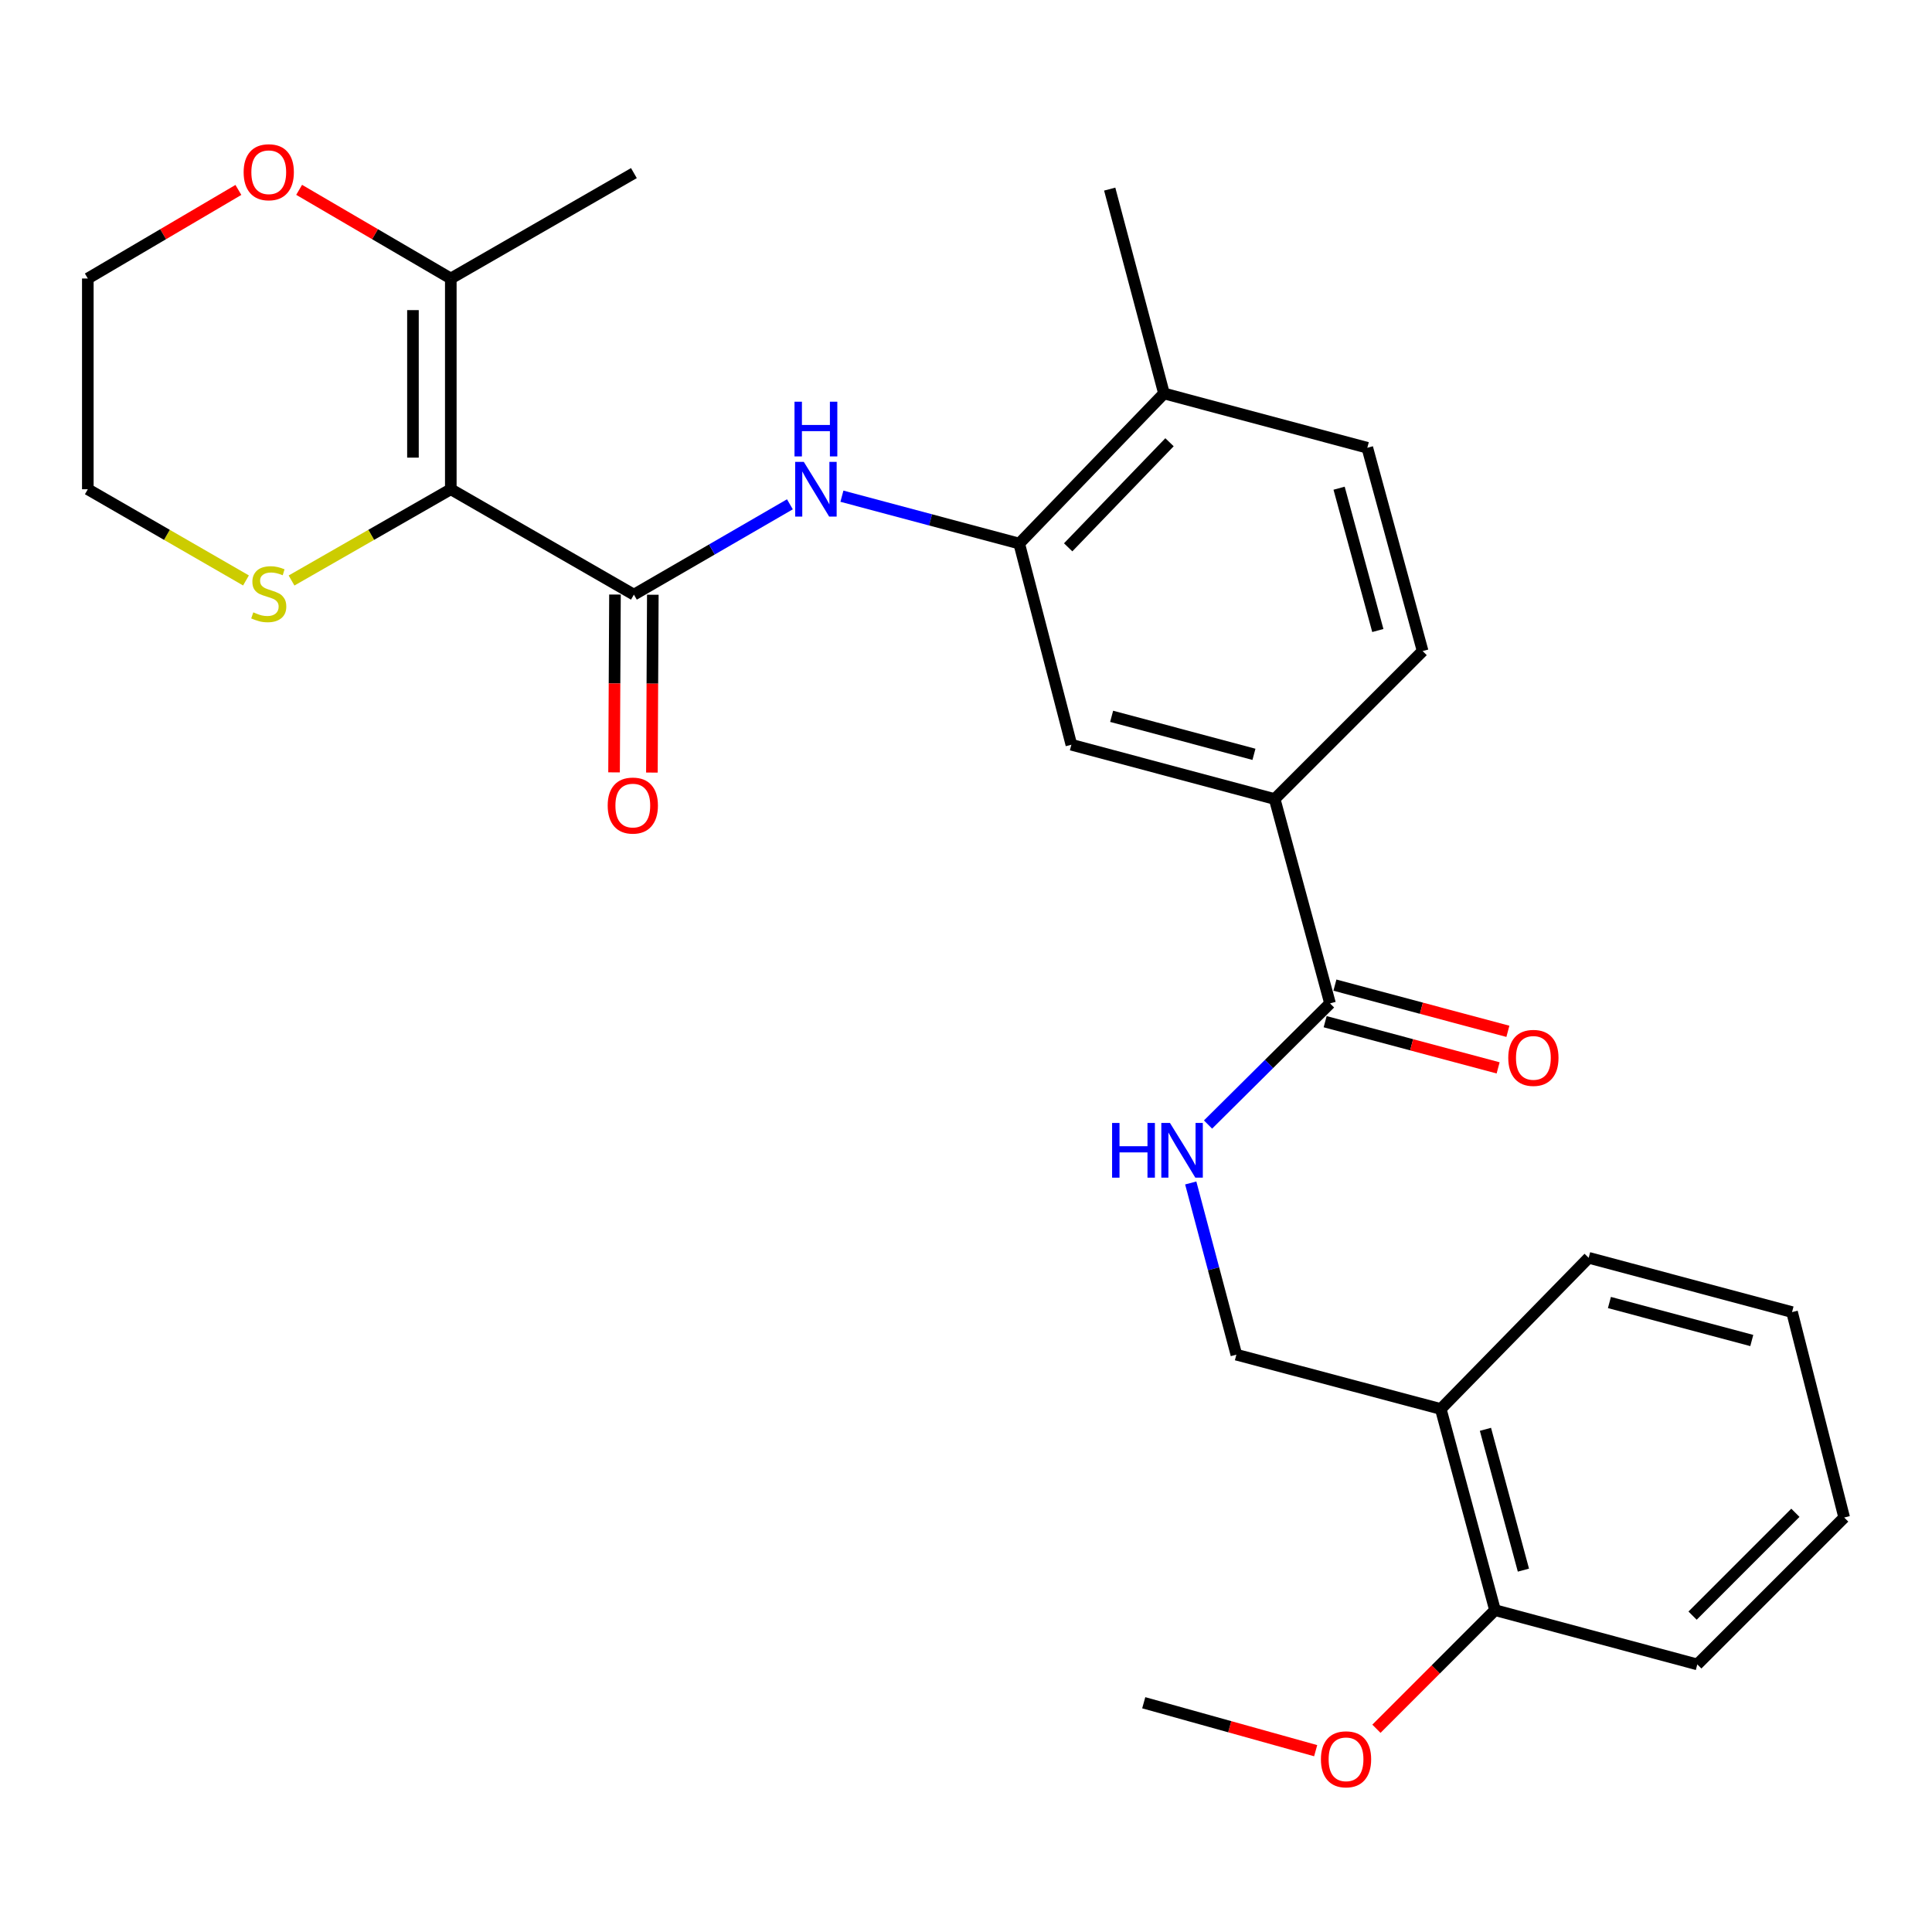 <?xml version='1.0' encoding='iso-8859-1'?>
<svg version='1.1' baseProfile='full'
              xmlns='http://www.w3.org/2000/svg'
                      xmlns:rdkit='http://www.rdkit.org/xml'
                      xmlns:xlink='http://www.w3.org/1999/xlink'
                  xml:space='preserve'
width='1000px' height='1000px' viewBox='0 0 1000 1000'>
<!-- END OF HEADER -->
<rect style='opacity:1.0;fill:#FFFFFF;stroke:none' width='1000' height='1000' x='0' y='0'> </rect>
<path class='bond-0' d='M 233.334,253.233 L 328.106,307.785' style='fill:none;fill-rule:evenodd;stroke:#000000;stroke-width:6px;stroke-linecap:butt;stroke-linejoin:miter;stroke-opacity:1' />
<path class='bond-2' d='M 233.334,253.233 L 233.334,144.151' style='fill:none;fill-rule:evenodd;stroke:#000000;stroke-width:6px;stroke-linecap:butt;stroke-linejoin:miter;stroke-opacity:1' />
<path class='bond-2' d='M 213.746,236.871 L 213.746,160.513' style='fill:none;fill-rule:evenodd;stroke:#000000;stroke-width:6px;stroke-linecap:butt;stroke-linejoin:miter;stroke-opacity:1' />
<path class='bond-5' d='M 233.334,253.233 L 192.118,276.852' style='fill:none;fill-rule:evenodd;stroke:#000000;stroke-width:6px;stroke-linecap:butt;stroke-linejoin:miter;stroke-opacity:1' />
<path class='bond-5' d='M 192.118,276.852 L 150.901,300.471' style='fill:none;fill-rule:evenodd;stroke:#CCCC00;stroke-width:6px;stroke-linecap:butt;stroke-linejoin:miter;stroke-opacity:1' />
<path class='bond-1' d='M 328.106,307.785 L 368.479,284.407' style='fill:none;fill-rule:evenodd;stroke:#000000;stroke-width:6px;stroke-linecap:butt;stroke-linejoin:miter;stroke-opacity:1' />
<path class='bond-1' d='M 368.479,284.407 L 408.851,261.028' style='fill:none;fill-rule:evenodd;stroke:#0000FF;stroke-width:6px;stroke-linecap:butt;stroke-linejoin:miter;stroke-opacity:1' />
<path class='bond-10' d='M 318.313,307.734 L 318.074,353.757' style='fill:none;fill-rule:evenodd;stroke:#000000;stroke-width:6px;stroke-linecap:butt;stroke-linejoin:miter;stroke-opacity:1' />
<path class='bond-10' d='M 318.074,353.757 L 317.835,399.78' style='fill:none;fill-rule:evenodd;stroke:#FF0000;stroke-width:6px;stroke-linecap:butt;stroke-linejoin:miter;stroke-opacity:1' />
<path class='bond-10' d='M 337.9,307.836 L 337.661,353.859' style='fill:none;fill-rule:evenodd;stroke:#000000;stroke-width:6px;stroke-linecap:butt;stroke-linejoin:miter;stroke-opacity:1' />
<path class='bond-10' d='M 337.661,353.859 L 337.423,399.882' style='fill:none;fill-rule:evenodd;stroke:#FF0000;stroke-width:6px;stroke-linecap:butt;stroke-linejoin:miter;stroke-opacity:1' />
<path class='bond-3' d='M 435.776,256.831 L 481.659,269.092' style='fill:none;fill-rule:evenodd;stroke:#0000FF;stroke-width:6px;stroke-linecap:butt;stroke-linejoin:miter;stroke-opacity:1' />
<path class='bond-3' d='M 481.659,269.092 L 527.543,281.353' style='fill:none;fill-rule:evenodd;stroke:#000000;stroke-width:6px;stroke-linecap:butt;stroke-linejoin:miter;stroke-opacity:1' />
<path class='bond-11' d='M 233.334,144.151 L 194.084,121.206' style='fill:none;fill-rule:evenodd;stroke:#000000;stroke-width:6px;stroke-linecap:butt;stroke-linejoin:miter;stroke-opacity:1' />
<path class='bond-11' d='M 194.084,121.206 L 154.835,98.261' style='fill:none;fill-rule:evenodd;stroke:#FF0000;stroke-width:6px;stroke-linecap:butt;stroke-linejoin:miter;stroke-opacity:1' />
<path class='bond-19' d='M 233.334,144.151 L 328.106,89.599' style='fill:none;fill-rule:evenodd;stroke:#000000;stroke-width:6px;stroke-linecap:butt;stroke-linejoin:miter;stroke-opacity:1' />
<path class='bond-7' d='M 527.543,281.353 L 554.541,385.473' style='fill:none;fill-rule:evenodd;stroke:#000000;stroke-width:6px;stroke-linecap:butt;stroke-linejoin:miter;stroke-opacity:1' />
<path class='bond-12' d='M 527.543,281.353 L 602.477,203.654' style='fill:none;fill-rule:evenodd;stroke:#000000;stroke-width:6px;stroke-linecap:butt;stroke-linejoin:miter;stroke-opacity:1' />
<path class='bond-12' d='M 552.882,283.296 L 605.336,228.907' style='fill:none;fill-rule:evenodd;stroke:#000000;stroke-width:6px;stroke-linecap:butt;stroke-linejoin:miter;stroke-opacity:1' />
<path class='bond-4' d='M 688.424,519.355 L 659.771,413.581' style='fill:none;fill-rule:evenodd;stroke:#000000;stroke-width:6px;stroke-linecap:butt;stroke-linejoin:miter;stroke-opacity:1' />
<path class='bond-8' d='M 688.424,519.355 L 656.849,550.706' style='fill:none;fill-rule:evenodd;stroke:#000000;stroke-width:6px;stroke-linecap:butt;stroke-linejoin:miter;stroke-opacity:1' />
<path class='bond-8' d='M 656.849,550.706 L 625.274,582.057' style='fill:none;fill-rule:evenodd;stroke:#0000FF;stroke-width:6px;stroke-linecap:butt;stroke-linejoin:miter;stroke-opacity:1' />
<path class='bond-14' d='M 685.896,528.817 L 730.66,540.776' style='fill:none;fill-rule:evenodd;stroke:#000000;stroke-width:6px;stroke-linecap:butt;stroke-linejoin:miter;stroke-opacity:1' />
<path class='bond-14' d='M 730.66,540.776 L 775.424,552.736' style='fill:none;fill-rule:evenodd;stroke:#FF0000;stroke-width:6px;stroke-linecap:butt;stroke-linejoin:miter;stroke-opacity:1' />
<path class='bond-14' d='M 690.952,509.893 L 735.716,521.852' style='fill:none;fill-rule:evenodd;stroke:#000000;stroke-width:6px;stroke-linecap:butt;stroke-linejoin:miter;stroke-opacity:1' />
<path class='bond-14' d='M 735.716,521.852 L 780.48,533.812' style='fill:none;fill-rule:evenodd;stroke:#FF0000;stroke-width:6px;stroke-linecap:butt;stroke-linejoin:miter;stroke-opacity:1' />
<path class='bond-20' d='M 127.323,300.437 L 86.389,276.835' style='fill:none;fill-rule:evenodd;stroke:#CCCC00;stroke-width:6px;stroke-linecap:butt;stroke-linejoin:miter;stroke-opacity:1' />
<path class='bond-20' d='M 86.389,276.835 L 45.455,253.233' style='fill:none;fill-rule:evenodd;stroke:#000000;stroke-width:6px;stroke-linecap:butt;stroke-linejoin:miter;stroke-opacity:1' />
<path class='bond-6' d='M 659.771,413.581 L 554.541,385.473' style='fill:none;fill-rule:evenodd;stroke:#000000;stroke-width:6px;stroke-linecap:butt;stroke-linejoin:miter;stroke-opacity:1' />
<path class='bond-6' d='M 649.042,390.441 L 575.381,370.765' style='fill:none;fill-rule:evenodd;stroke:#000000;stroke-width:6px;stroke-linecap:butt;stroke-linejoin:miter;stroke-opacity:1' />
<path class='bond-29' d='M 659.771,413.581 L 736.359,336.993' style='fill:none;fill-rule:evenodd;stroke:#000000;stroke-width:6px;stroke-linecap:butt;stroke-linejoin:miter;stroke-opacity:1' />
<path class='bond-13' d='M 616.325,612.295 L 628.135,656.734' style='fill:none;fill-rule:evenodd;stroke:#0000FF;stroke-width:6px;stroke-linecap:butt;stroke-linejoin:miter;stroke-opacity:1' />
<path class='bond-13' d='M 628.135,656.734 L 639.944,701.173' style='fill:none;fill-rule:evenodd;stroke:#000000;stroke-width:6px;stroke-linecap:butt;stroke-linejoin:miter;stroke-opacity:1' />
<path class='bond-9' d='M 745.74,729.293 L 639.944,701.173' style='fill:none;fill-rule:evenodd;stroke:#000000;stroke-width:6px;stroke-linecap:butt;stroke-linejoin:miter;stroke-opacity:1' />
<path class='bond-16' d='M 745.74,729.293 L 773.815,833.413' style='fill:none;fill-rule:evenodd;stroke:#000000;stroke-width:6px;stroke-linecap:butt;stroke-linejoin:miter;stroke-opacity:1' />
<path class='bond-16' d='M 768.863,739.811 L 788.516,812.695' style='fill:none;fill-rule:evenodd;stroke:#000000;stroke-width:6px;stroke-linecap:butt;stroke-linejoin:miter;stroke-opacity:1' />
<path class='bond-21' d='M 745.74,729.293 L 822.295,651.039' style='fill:none;fill-rule:evenodd;stroke:#000000;stroke-width:6px;stroke-linecap:butt;stroke-linejoin:miter;stroke-opacity:1' />
<path class='bond-28' d='M 123.39,98.31 L 84.422,121.231' style='fill:none;fill-rule:evenodd;stroke:#FF0000;stroke-width:6px;stroke-linecap:butt;stroke-linejoin:miter;stroke-opacity:1' />
<path class='bond-28' d='M 84.422,121.231 L 45.455,144.151' style='fill:none;fill-rule:evenodd;stroke:#000000;stroke-width:6px;stroke-linecap:butt;stroke-linejoin:miter;stroke-opacity:1' />
<path class='bond-17' d='M 602.477,203.654 L 707.718,231.763' style='fill:none;fill-rule:evenodd;stroke:#000000;stroke-width:6px;stroke-linecap:butt;stroke-linejoin:miter;stroke-opacity:1' />
<path class='bond-23' d='M 602.477,203.654 L 574.379,97.88' style='fill:none;fill-rule:evenodd;stroke:#000000;stroke-width:6px;stroke-linecap:butt;stroke-linejoin:miter;stroke-opacity:1' />
<path class='bond-15' d='M 736.359,336.993 L 707.718,231.763' style='fill:none;fill-rule:evenodd;stroke:#000000;stroke-width:6px;stroke-linecap:butt;stroke-linejoin:miter;stroke-opacity:1' />
<path class='bond-15' d='M 713.163,326.353 L 693.114,252.692' style='fill:none;fill-rule:evenodd;stroke:#000000;stroke-width:6px;stroke-linecap:butt;stroke-linejoin:miter;stroke-opacity:1' />
<path class='bond-18' d='M 773.815,833.413 L 743.123,864.109' style='fill:none;fill-rule:evenodd;stroke:#000000;stroke-width:6px;stroke-linecap:butt;stroke-linejoin:miter;stroke-opacity:1' />
<path class='bond-18' d='M 743.123,864.109 L 712.431,894.805' style='fill:none;fill-rule:evenodd;stroke:#FF0000;stroke-width:6px;stroke-linecap:butt;stroke-linejoin:miter;stroke-opacity:1' />
<path class='bond-24' d='M 773.815,833.413 L 878.523,861.499' style='fill:none;fill-rule:evenodd;stroke:#000000;stroke-width:6px;stroke-linecap:butt;stroke-linejoin:miter;stroke-opacity:1' />
<path class='bond-25' d='M 680.987,906.151 L 636.492,893.744' style='fill:none;fill-rule:evenodd;stroke:#FF0000;stroke-width:6px;stroke-linecap:butt;stroke-linejoin:miter;stroke-opacity:1' />
<path class='bond-25' d='M 636.492,893.744 L 591.997,881.337' style='fill:none;fill-rule:evenodd;stroke:#000000;stroke-width:6px;stroke-linecap:butt;stroke-linejoin:miter;stroke-opacity:1' />
<path class='bond-22' d='M 45.455,253.233 L 45.455,144.151' style='fill:none;fill-rule:evenodd;stroke:#000000;stroke-width:6px;stroke-linecap:butt;stroke-linejoin:miter;stroke-opacity:1' />
<path class='bond-26' d='M 822.295,651.039 L 927.558,679.137' style='fill:none;fill-rule:evenodd;stroke:#000000;stroke-width:6px;stroke-linecap:butt;stroke-linejoin:miter;stroke-opacity:1' />
<path class='bond-26' d='M 833.033,674.179 L 906.717,693.848' style='fill:none;fill-rule:evenodd;stroke:#000000;stroke-width:6px;stroke-linecap:butt;stroke-linejoin:miter;stroke-opacity:1' />
<path class='bond-30' d='M 878.523,861.499 L 954.545,785.466' style='fill:none;fill-rule:evenodd;stroke:#000000;stroke-width:6px;stroke-linecap:butt;stroke-linejoin:miter;stroke-opacity:1' />
<path class='bond-30' d='M 876.075,836.245 L 929.29,783.021' style='fill:none;fill-rule:evenodd;stroke:#000000;stroke-width:6px;stroke-linecap:butt;stroke-linejoin:miter;stroke-opacity:1' />
<path class='bond-27' d='M 927.558,679.137 L 954.545,785.466' style='fill:none;fill-rule:evenodd;stroke:#000000;stroke-width:6px;stroke-linecap:butt;stroke-linejoin:miter;stroke-opacity:1' />
<path  class='atom-2' d='M 416.053 239.073
L 425.333 254.073
Q 426.253 255.553, 427.733 258.233
Q 429.213 260.913, 429.293 261.073
L 429.293 239.073
L 433.053 239.073
L 433.053 267.393
L 429.173 267.393
L 419.213 250.993
Q 418.053 249.073, 416.813 246.873
Q 415.613 244.673, 415.253 243.993
L 415.253 267.393
L 411.573 267.393
L 411.573 239.073
L 416.053 239.073
' fill='#0000FF'/>
<path  class='atom-2' d='M 411.233 207.921
L 415.073 207.921
L 415.073 219.961
L 429.553 219.961
L 429.553 207.921
L 433.393 207.921
L 433.393 236.241
L 429.553 236.241
L 429.553 223.161
L 415.073 223.161
L 415.073 236.241
L 411.233 236.241
L 411.233 207.921
' fill='#0000FF'/>
<path  class='atom-6' d='M 131.106 316.95
Q 131.426 317.07, 132.746 317.63
Q 134.066 318.19, 135.506 318.55
Q 136.986 318.87, 138.426 318.87
Q 141.106 318.87, 142.666 317.59
Q 144.226 316.27, 144.226 313.99
Q 144.226 312.43, 143.426 311.47
Q 142.666 310.51, 141.466 309.99
Q 140.266 309.47, 138.266 308.87
Q 135.746 308.11, 134.226 307.39
Q 132.746 306.67, 131.666 305.15
Q 130.626 303.63, 130.626 301.07
Q 130.626 297.51, 133.026 295.31
Q 135.466 293.11, 140.266 293.11
Q 143.546 293.11, 147.266 294.67
L 146.346 297.75
Q 142.946 296.35, 140.386 296.35
Q 137.626 296.35, 136.106 297.51
Q 134.586 298.63, 134.626 300.59
Q 134.626 302.11, 135.386 303.03
Q 136.186 303.95, 137.306 304.47
Q 138.466 304.99, 140.386 305.59
Q 142.946 306.39, 144.466 307.19
Q 145.986 307.99, 147.066 309.63
Q 148.186 311.23, 148.186 313.99
Q 148.186 317.91, 145.546 320.03
Q 142.946 322.11, 138.586 322.11
Q 136.066 322.11, 134.146 321.55
Q 132.266 321.03, 130.026 320.11
L 131.106 316.95
' fill='#CCCC00'/>
<path  class='atom-9' d='M 575.615 581.239
L 579.455 581.239
L 579.455 593.279
L 593.935 593.279
L 593.935 581.239
L 597.775 581.239
L 597.775 609.559
L 593.935 609.559
L 593.935 596.479
L 579.455 596.479
L 579.455 609.559
L 575.615 609.559
L 575.615 581.239
' fill='#0000FF'/>
<path  class='atom-9' d='M 605.575 581.239
L 614.855 596.239
Q 615.775 597.719, 617.255 600.399
Q 618.735 603.079, 618.815 603.239
L 618.815 581.239
L 622.575 581.239
L 622.575 609.559
L 618.695 609.559
L 608.735 593.159
Q 607.575 591.239, 606.335 589.039
Q 605.135 586.839, 604.775 586.159
L 604.775 609.559
L 601.095 609.559
L 601.095 581.239
L 605.575 581.239
' fill='#0000FF'/>
<path  class='atom-11' d='M 314.54 416.958
Q 314.54 410.158, 317.9 406.358
Q 321.26 402.558, 327.54 402.558
Q 333.82 402.558, 337.18 406.358
Q 340.54 410.158, 340.54 416.958
Q 340.54 423.838, 337.14 427.758
Q 333.74 431.638, 327.54 431.638
Q 321.3 431.638, 317.9 427.758
Q 314.54 423.878, 314.54 416.958
M 327.54 428.438
Q 331.86 428.438, 334.18 425.558
Q 336.54 422.638, 336.54 416.958
Q 336.54 411.398, 334.18 408.598
Q 331.86 405.758, 327.54 405.758
Q 323.22 405.758, 320.86 408.558
Q 318.54 411.358, 318.54 416.958
Q 318.54 422.678, 320.86 425.558
Q 323.22 428.438, 327.54 428.438
' fill='#FF0000'/>
<path  class='atom-12' d='M 126.106 89.146
Q 126.106 82.346, 129.466 78.546
Q 132.826 74.746, 139.106 74.746
Q 145.386 74.746, 148.746 78.546
Q 152.106 82.346, 152.106 89.146
Q 152.106 96.026, 148.706 99.946
Q 145.306 103.826, 139.106 103.826
Q 132.866 103.826, 129.466 99.946
Q 126.106 96.066, 126.106 89.146
M 139.106 100.626
Q 143.426 100.626, 145.746 97.746
Q 148.106 94.826, 148.106 89.146
Q 148.106 83.586, 145.746 80.786
Q 143.426 77.946, 139.106 77.946
Q 134.786 77.946, 132.426 80.746
Q 130.106 83.546, 130.106 89.146
Q 130.106 94.866, 132.426 97.746
Q 134.786 100.626, 139.106 100.626
' fill='#FF0000'/>
<path  class='atom-15' d='M 780.675 547.554
Q 780.675 540.754, 784.035 536.954
Q 787.395 533.154, 793.675 533.154
Q 799.955 533.154, 803.315 536.954
Q 806.675 540.754, 806.675 547.554
Q 806.675 554.434, 803.275 558.354
Q 799.875 562.234, 793.675 562.234
Q 787.435 562.234, 784.035 558.354
Q 780.675 554.474, 780.675 547.554
M 793.675 559.034
Q 797.995 559.034, 800.315 556.154
Q 802.675 553.234, 802.675 547.554
Q 802.675 541.994, 800.315 539.194
Q 797.995 536.354, 793.675 536.354
Q 789.355 536.354, 786.995 539.154
Q 784.675 541.954, 784.675 547.554
Q 784.675 553.274, 786.995 556.154
Q 789.355 559.034, 793.675 559.034
' fill='#FF0000'/>
<path  class='atom-19' d='M 683.705 910.614
Q 683.705 903.814, 687.065 900.014
Q 690.425 896.214, 696.705 896.214
Q 702.985 896.214, 706.345 900.014
Q 709.705 903.814, 709.705 910.614
Q 709.705 917.494, 706.305 921.414
Q 702.905 925.294, 696.705 925.294
Q 690.465 925.294, 687.065 921.414
Q 683.705 917.534, 683.705 910.614
M 696.705 922.094
Q 701.025 922.094, 703.345 919.214
Q 705.705 916.294, 705.705 910.614
Q 705.705 905.054, 703.345 902.254
Q 701.025 899.414, 696.705 899.414
Q 692.385 899.414, 690.025 902.214
Q 687.705 905.014, 687.705 910.614
Q 687.705 916.334, 690.025 919.214
Q 692.385 922.094, 696.705 922.094
' fill='#FF0000'/>
</svg>
